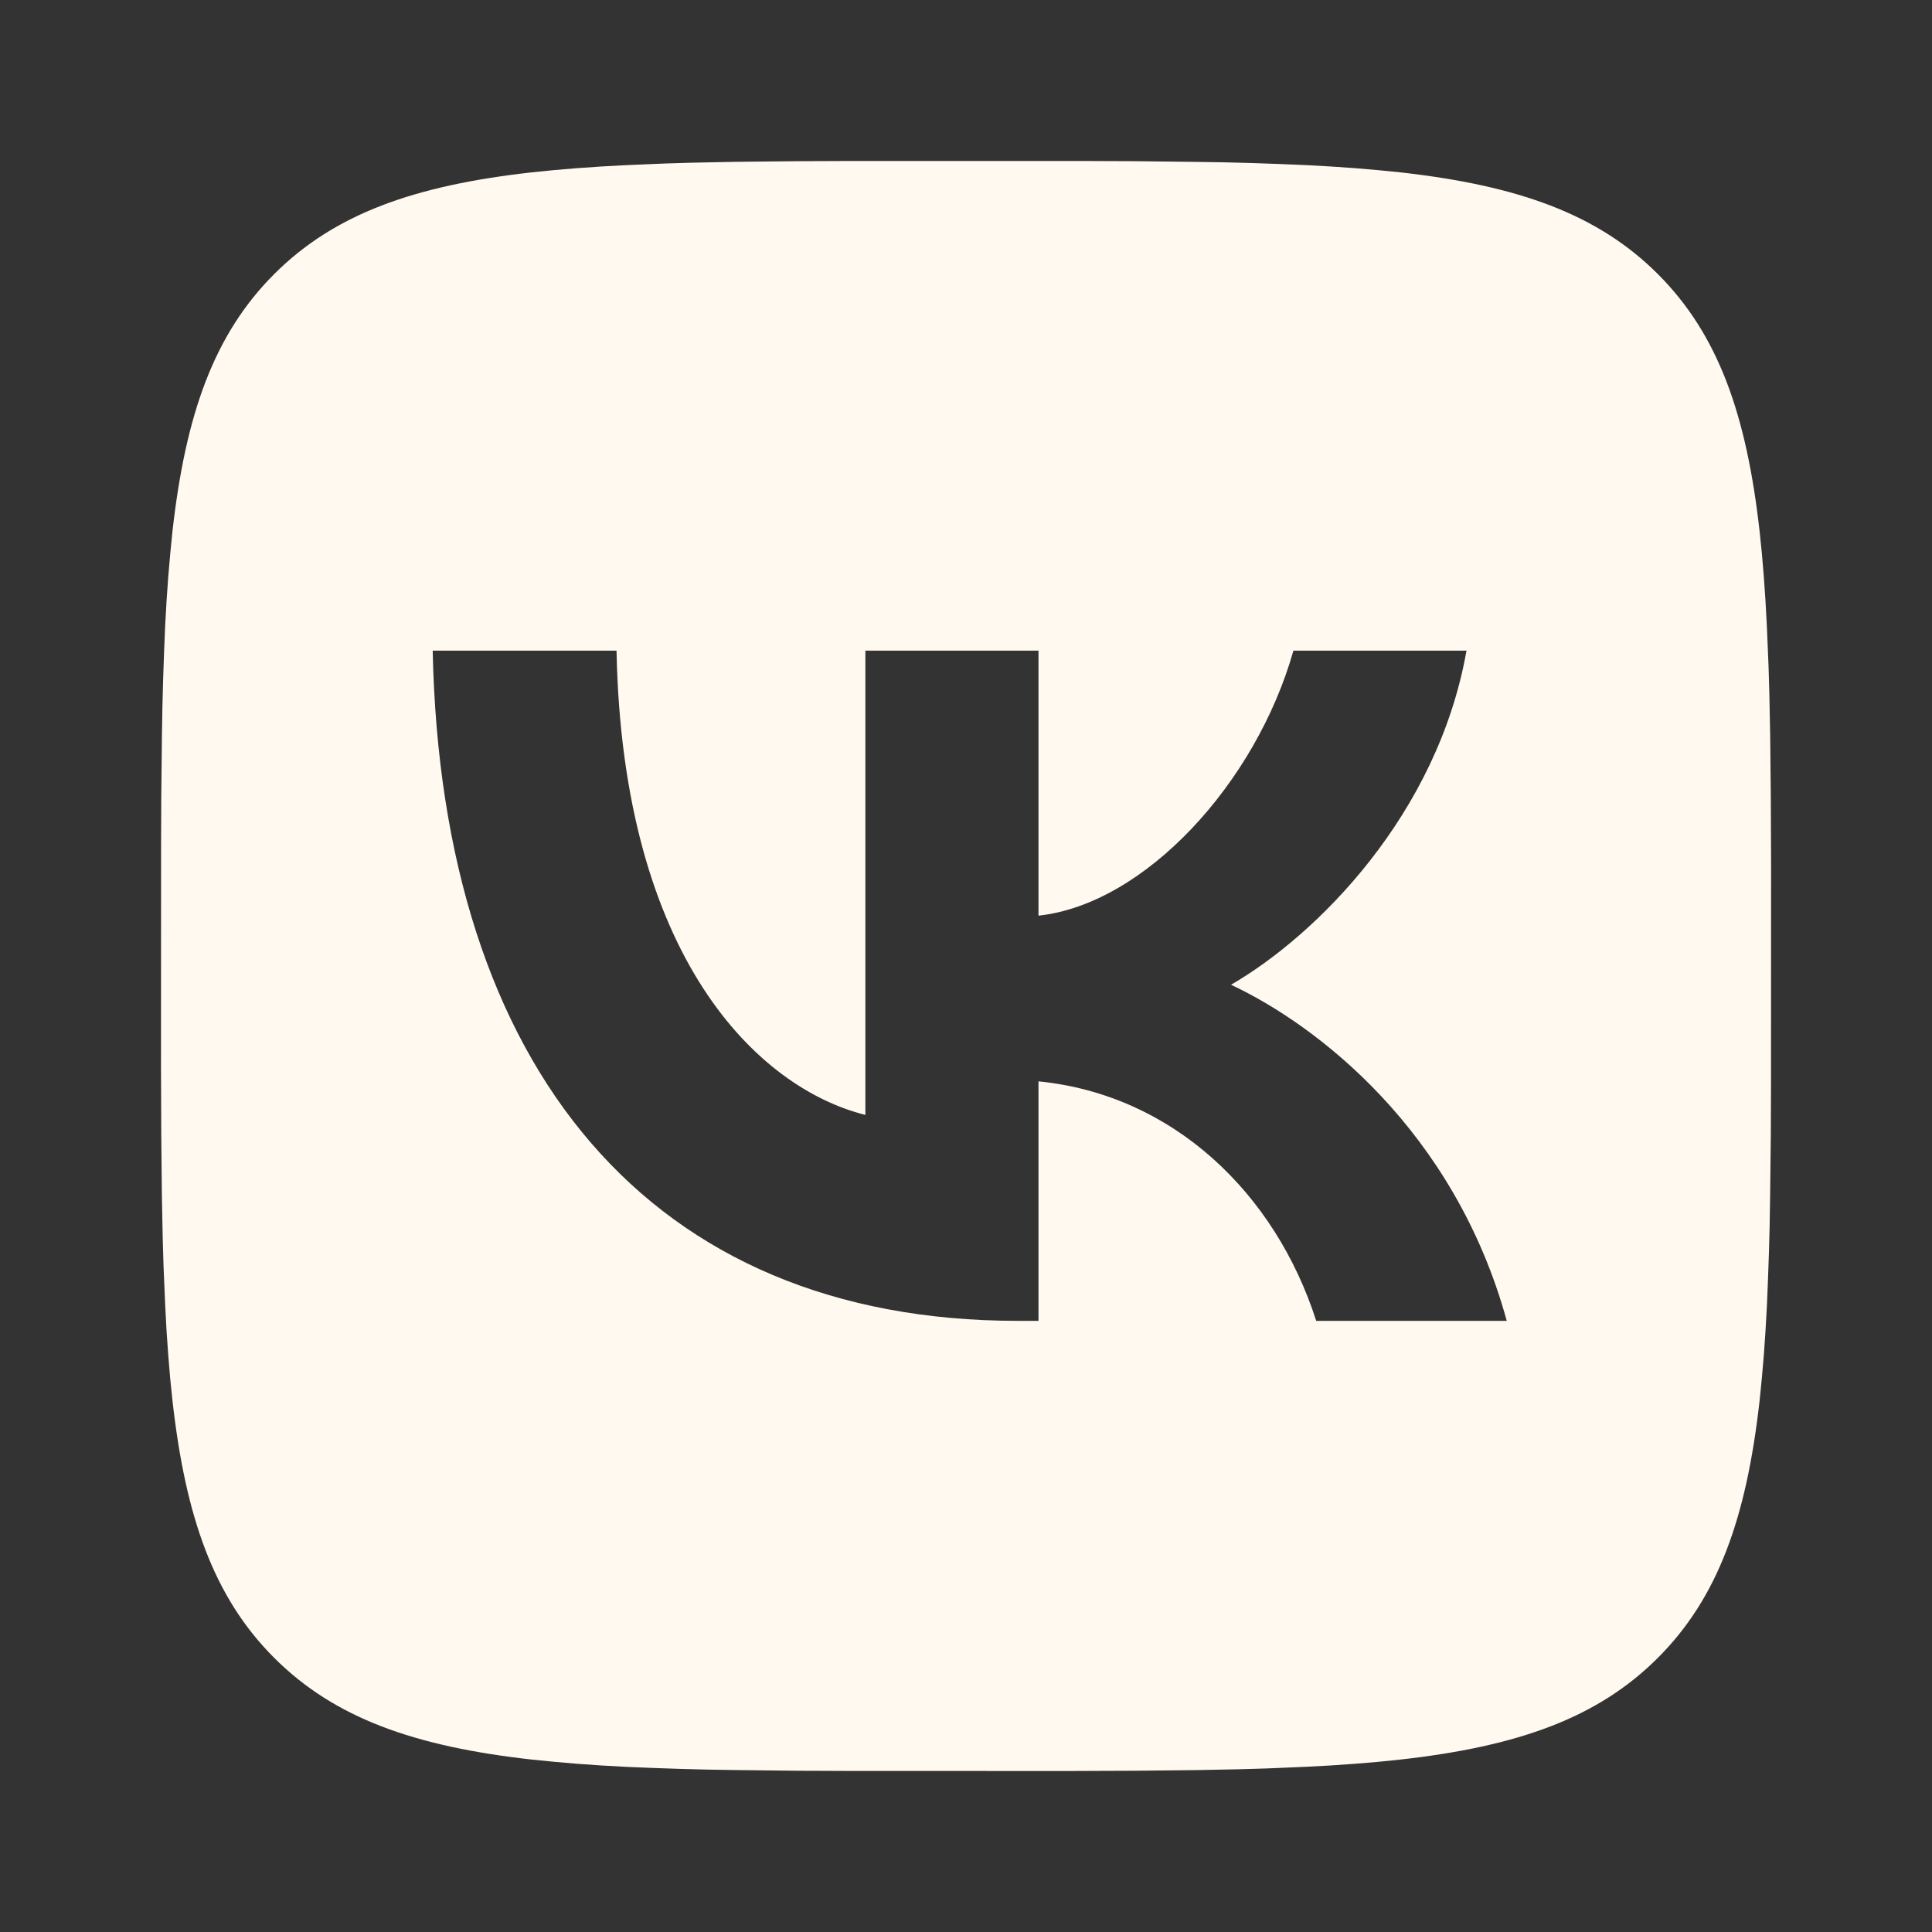 <?xml version="1.0" encoding="UTF-8"?> <svg xmlns="http://www.w3.org/2000/svg" width="81" height="81" viewBox="0 0 81 81" fill="none"><rect x="0" y="0" width="81" height="81" fill="#333333" stroke="none"/> <path d="M33.439 6.758L35.489 6.75H45.514L47.567 6.758L50.137 6.787L51.355 6.806L52.531 6.837L53.664 6.877L54.756 6.922L55.808 6.981L56.82 7.051L57.791 7.135L58.727 7.228C63.621 7.779 66.977 8.961 69.508 11.492C72.039 14.023 73.221 17.376 73.772 22.273L73.868 23.209L73.949 24.183L74.019 25.195L74.076 26.244L74.146 27.898L74.18 29.051L74.216 30.863L74.242 33.436L74.253 36.193L74.25 45.511L74.242 47.564L74.213 50.135L74.194 51.352L74.163 52.528L74.123 53.662L74.078 54.753L74.019 55.805L73.949 56.817L73.865 57.788L73.772 58.724C73.221 63.618 72.039 66.974 69.508 69.505C66.977 72.037 63.624 73.218 58.727 73.769L57.791 73.865L56.817 73.946L55.805 74.017L54.756 74.073L53.102 74.143L51.949 74.177L50.137 74.213L47.564 74.239L44.807 74.25L35.489 74.247L33.436 74.239L30.865 74.211L29.648 74.191L28.472 74.16L27.338 74.121L26.247 74.076L25.195 74.017L24.183 73.946L23.212 73.862L22.276 73.769C17.382 73.218 14.026 72.037 11.495 69.505C8.964 66.974 7.782 63.621 7.231 58.724L7.135 57.788L7.054 56.815L6.983 55.802L6.927 54.753L6.857 53.099L6.823 51.946L6.787 50.135L6.761 47.561L6.75 44.805L6.753 35.486L6.761 33.433L6.789 30.863L6.809 29.645L6.84 28.469L6.879 27.335L6.924 26.244L6.983 25.192L7.054 24.18L7.138 23.209L7.231 22.273C7.782 17.379 8.964 14.023 11.495 11.492C14.026 8.961 17.379 7.779 22.276 7.228L23.212 7.133L24.185 7.051L25.198 6.981L26.247 6.924L27.901 6.854L29.054 6.82L30.865 6.784L33.439 6.758ZM25.848 27.279H18.141C18.507 44.83 27.282 55.377 42.667 55.377H43.539V45.336C49.192 45.899 53.468 50.033 55.183 55.377H63.171C60.977 47.389 55.211 42.974 51.611 41.286C55.211 39.205 60.274 34.142 61.483 27.279H54.227C52.652 32.848 47.983 37.911 43.539 38.389V27.279H36.282V46.743C31.782 45.618 26.101 40.161 25.848 27.279Z" fill="#FFF9F0"></path> </svg> 